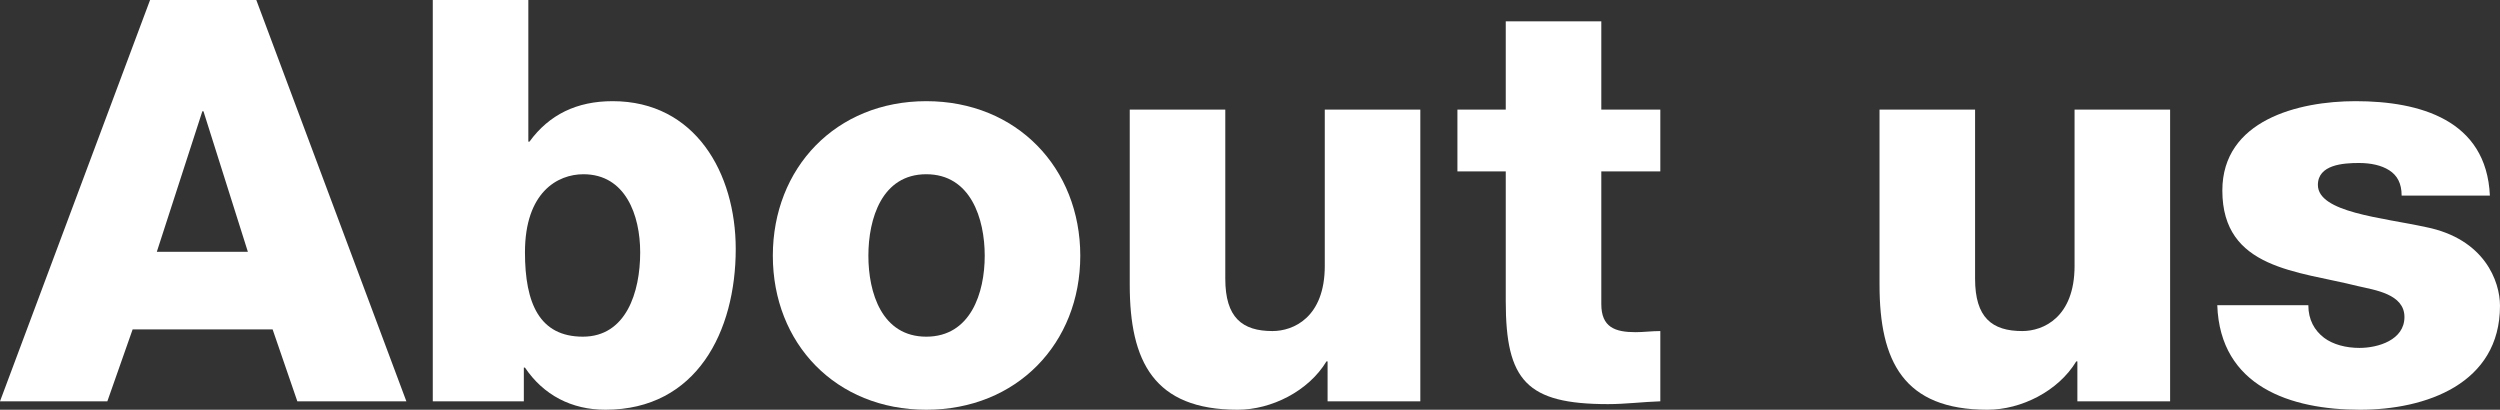 <?xml version="1.0" encoding="UTF-8"?>
<svg id="_レイヤー_2" data-name="レイヤー 2" xmlns="http://www.w3.org/2000/svg" viewBox="0 0 578.23 94.77">
  <rect x="0" y="0" width="578.23" height="94.77" fill="#333333" stroke="none"/>
  <defs>
    <style>
      .cls-1 {
        fill: #fff;
      }
    </style>
  </defs>
  <g id="_レイヤー_1-2" data-name="レイヤー 1">
    <g>
      <path class="cls-1" d="M34.71,0h24.57l34.71,92.82h-25.22l-5.72-16.64H30.68l-5.85,16.64H0L34.71,0Zm1.56,58.24h21.06l-10.27-32.5h-.26l-10.53,32.5Z"/>
      <path class="cls-1" d="M100.1,0h22.1V32.76h.26c4.55-6.24,10.92-9.36,19.24-9.36,19.11,0,28.47,16.64,28.47,34.19,0,18.98-8.97,37.18-30.16,37.18-7.8,0-14.3-3.38-18.59-9.75h-.26v7.8h-21.06V0Zm21.32,58.37c0,11.83,3.38,19.5,13.39,19.5s13.26-10.27,13.26-19.5c0-8.58-3.38-18.07-13.13-18.07-5.98,0-13.52,4.16-13.52,18.07Z"/>
      <path class="cls-1" d="M214.24,23.4c20.93,0,35.62,15.47,35.62,35.75s-14.69,35.62-35.62,35.62-35.49-15.34-35.49-35.62,14.56-35.75,35.49-35.75Zm0,54.47c10.27,0,13.52-10.14,13.52-18.72s-3.25-18.85-13.52-18.85-13.39,10.27-13.39,18.85,3.12,18.72,13.39,18.72Z"/>
      <path class="cls-1" d="M328.51,92.82h-21.45v-9.23h-.26c-4.16,6.89-12.74,11.18-20.54,11.18-19.37,0-24.96-11.18-24.96-28.86V25.35h22.1v39.13c0,8.97,3.9,12.09,10.92,12.09,4.81,0,12.09-3.12,12.09-15.08V25.35h22.1V92.82Z"/>
      <path class="cls-1" d="M384.02,39.65h-13.65v30.68c0,5.33,3.12,6.5,7.93,6.5,1.82,0,3.77-.26,5.72-.26v16.25c-4.03,.13-8.06,.65-12.09,.65-18.85,0-23.66-5.46-23.66-23.79v-30.03h-11.18v-14.3h11.18V4.94h22.1V25.35h13.65v14.3Z"/>
      <path class="cls-1" d="M501.93,92.82h-21.45v-9.23h-.26c-4.16,6.89-12.74,11.18-20.54,11.18-19.37,0-24.96-11.18-24.96-28.86V25.35h22.1v39.13c0,8.97,3.9,12.09,10.92,12.09,4.81,0,12.09-3.12,12.09-15.08V25.35h22.1V92.82Z"/>
      <path class="cls-1" d="M533.9,70.59c0,3.38,1.43,5.85,3.64,7.54,2.08,1.56,5.07,2.34,8.19,2.34,4.29,0,10.4-1.82,10.4-7.15s-6.89-6.24-10.79-7.15c-13.91-3.51-31.33-3.9-31.33-22.1,0-16.25,17.55-20.67,30.81-20.67,14.82,0,30.29,4.29,31.07,21.84h-20.41c0-2.86-1.04-4.68-2.86-5.85-1.82-1.17-4.29-1.69-7.02-1.69-3.64,0-9.49,.39-9.49,5.07,0,6.37,14.82,7.54,24.96,9.75,13.65,2.73,17.16,12.61,17.16,18.2,0,18.07-17.16,24.05-32.37,24.05-15.99,0-32.37-5.33-33.02-24.18h21.06Z"/>
    </g>
  </g>
</svg>